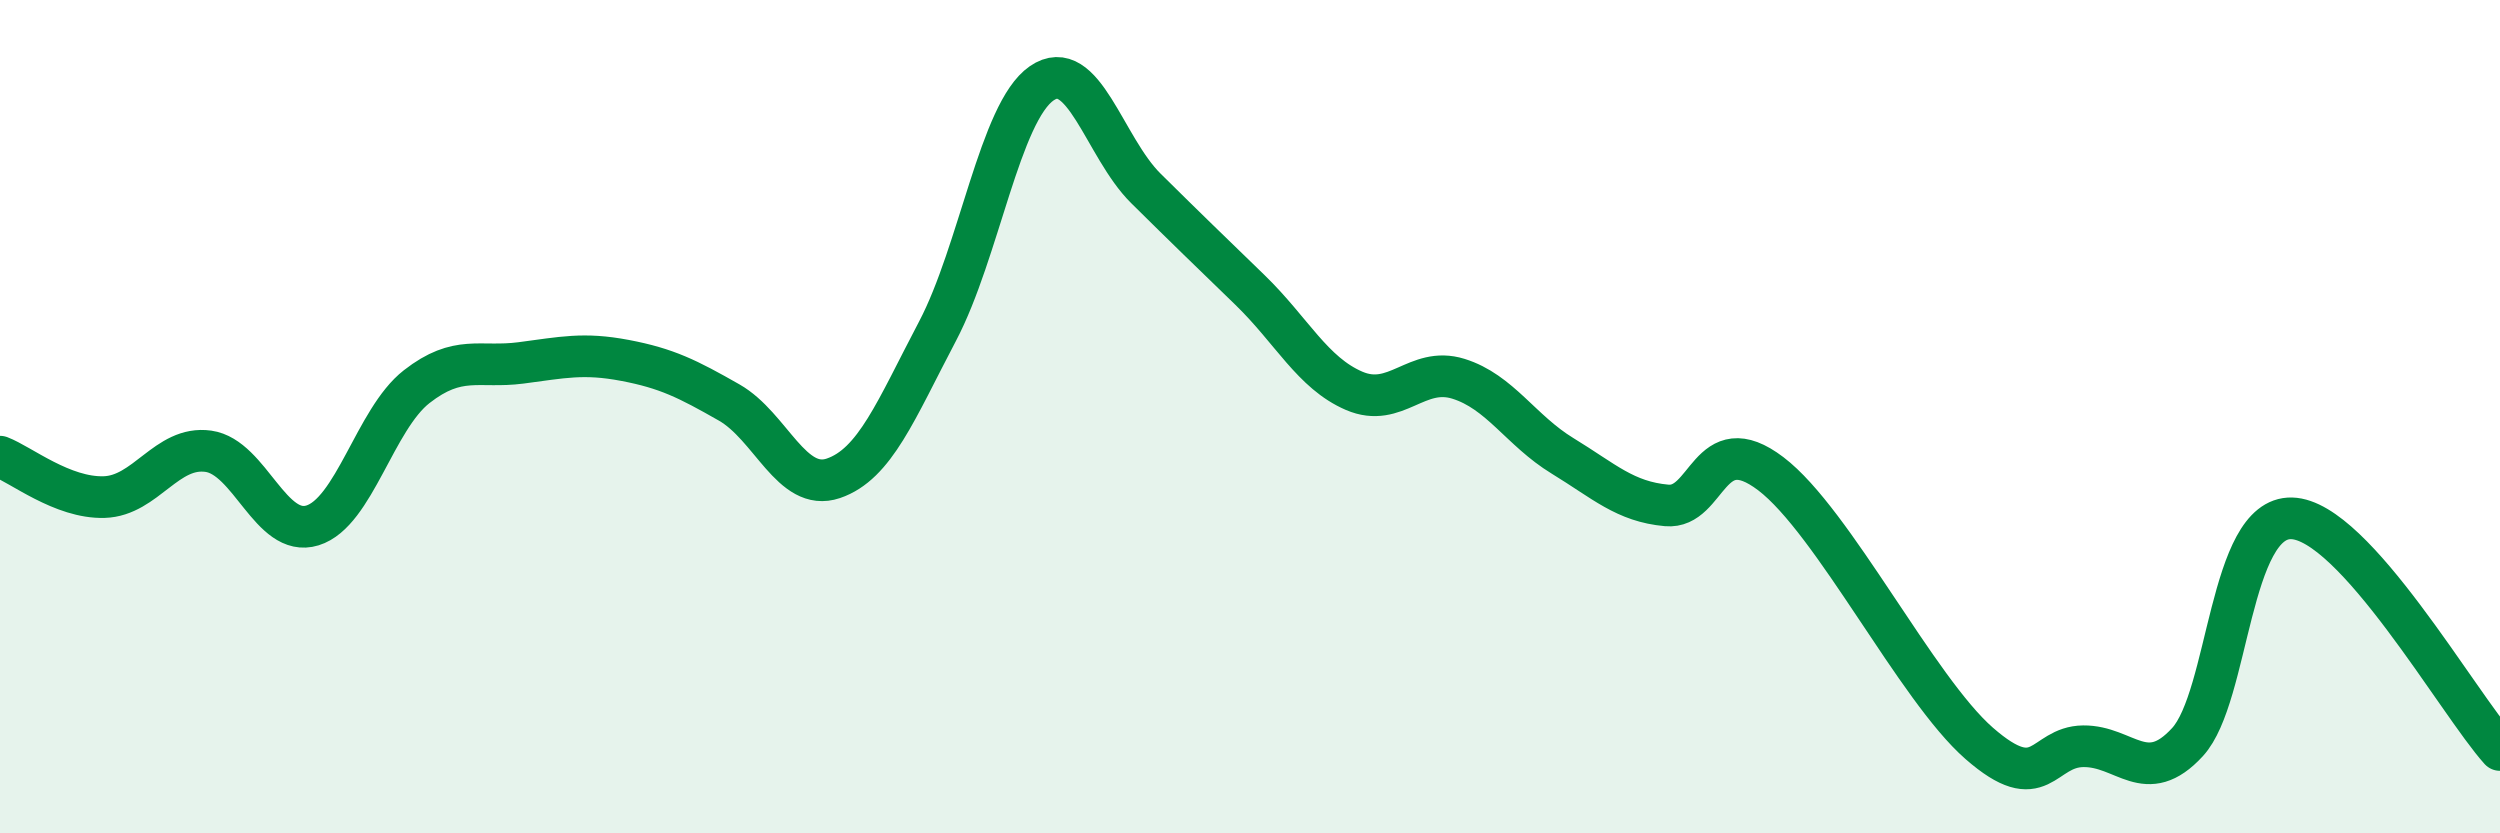 
    <svg width="60" height="20" viewBox="0 0 60 20" xmlns="http://www.w3.org/2000/svg">
      <path
        d="M 0,10.96 C 0.5,11.15 1.5,11.96 2.5,11.93 C 3.5,11.9 4,10.69 5,10.83 C 6,10.97 6.5,12.92 7.5,12.61 C 8.5,12.3 9,10.06 10,9.28 C 11,8.5 11.5,8.84 12.5,8.71 C 13.5,8.58 14,8.46 15,8.65 C 16,8.84 16.5,9.09 17.5,9.66 C 18.5,10.23 19,11.82 20,11.48 C 21,11.14 21.5,9.85 22.5,7.95 C 23.5,6.05 24,2.69 25,2 C 26,1.31 26.5,3.53 27.5,4.52 C 28.5,5.51 29,5.99 30,6.96 C 31,7.93 31.5,8.95 32.5,9.38 C 33.5,9.81 34,8.78 35,9.09 C 36,9.4 36.5,10.33 37.5,10.94 C 38.5,11.55 39,12.04 40,12.13 C 41,12.22 41,10.23 42.5,11.37 C 44,12.51 46,16.53 47.5,17.84 C 49,19.15 49,17.92 50,17.91 C 51,17.9 51.5,18.9 52.5,17.81 C 53.5,16.72 53.5,12.4 55,12.44 C 56.5,12.48 59,16.89 60,18L60 20L0 20Z"
        fill="#008740"
        opacity="0.1"
        stroke-linecap="round"
        stroke-linejoin="round"
      />
      <path
        d="M 0,10.96 C 0.5,11.15 1.5,11.96 2.5,11.93 C 3.5,11.9 4,10.69 5,10.83 C 6,10.97 6.5,12.92 7.5,12.61 C 8.5,12.3 9,10.06 10,9.28 C 11,8.5 11.5,8.84 12.5,8.71 C 13.5,8.58 14,8.46 15,8.65 C 16,8.84 16.5,9.09 17.5,9.66 C 18.5,10.23 19,11.82 20,11.48 C 21,11.14 21.5,9.85 22.5,7.95 C 23.5,6.05 24,2.69 25,2 C 26,1.31 26.5,3.53 27.5,4.52 C 28.5,5.51 29,5.99 30,6.96 C 31,7.93 31.5,8.95 32.5,9.38 C 33.5,9.81 34,8.78 35,9.09 C 36,9.4 36.5,10.33 37.5,10.94 C 38.5,11.55 39,12.04 40,12.13 C 41,12.22 41,10.23 42.5,11.37 C 44,12.51 46,16.53 47.5,17.84 C 49,19.15 49,17.92 50,17.91 C 51,17.9 51.5,18.9 52.5,17.81 C 53.5,16.72 53.5,12.4 55,12.44 C 56.5,12.48 59,16.89 60,18"
        stroke="#008740"
        stroke-width="1"
        fill="none"
        stroke-linecap="round"
        stroke-linejoin="round"
      />
    </svg>
  